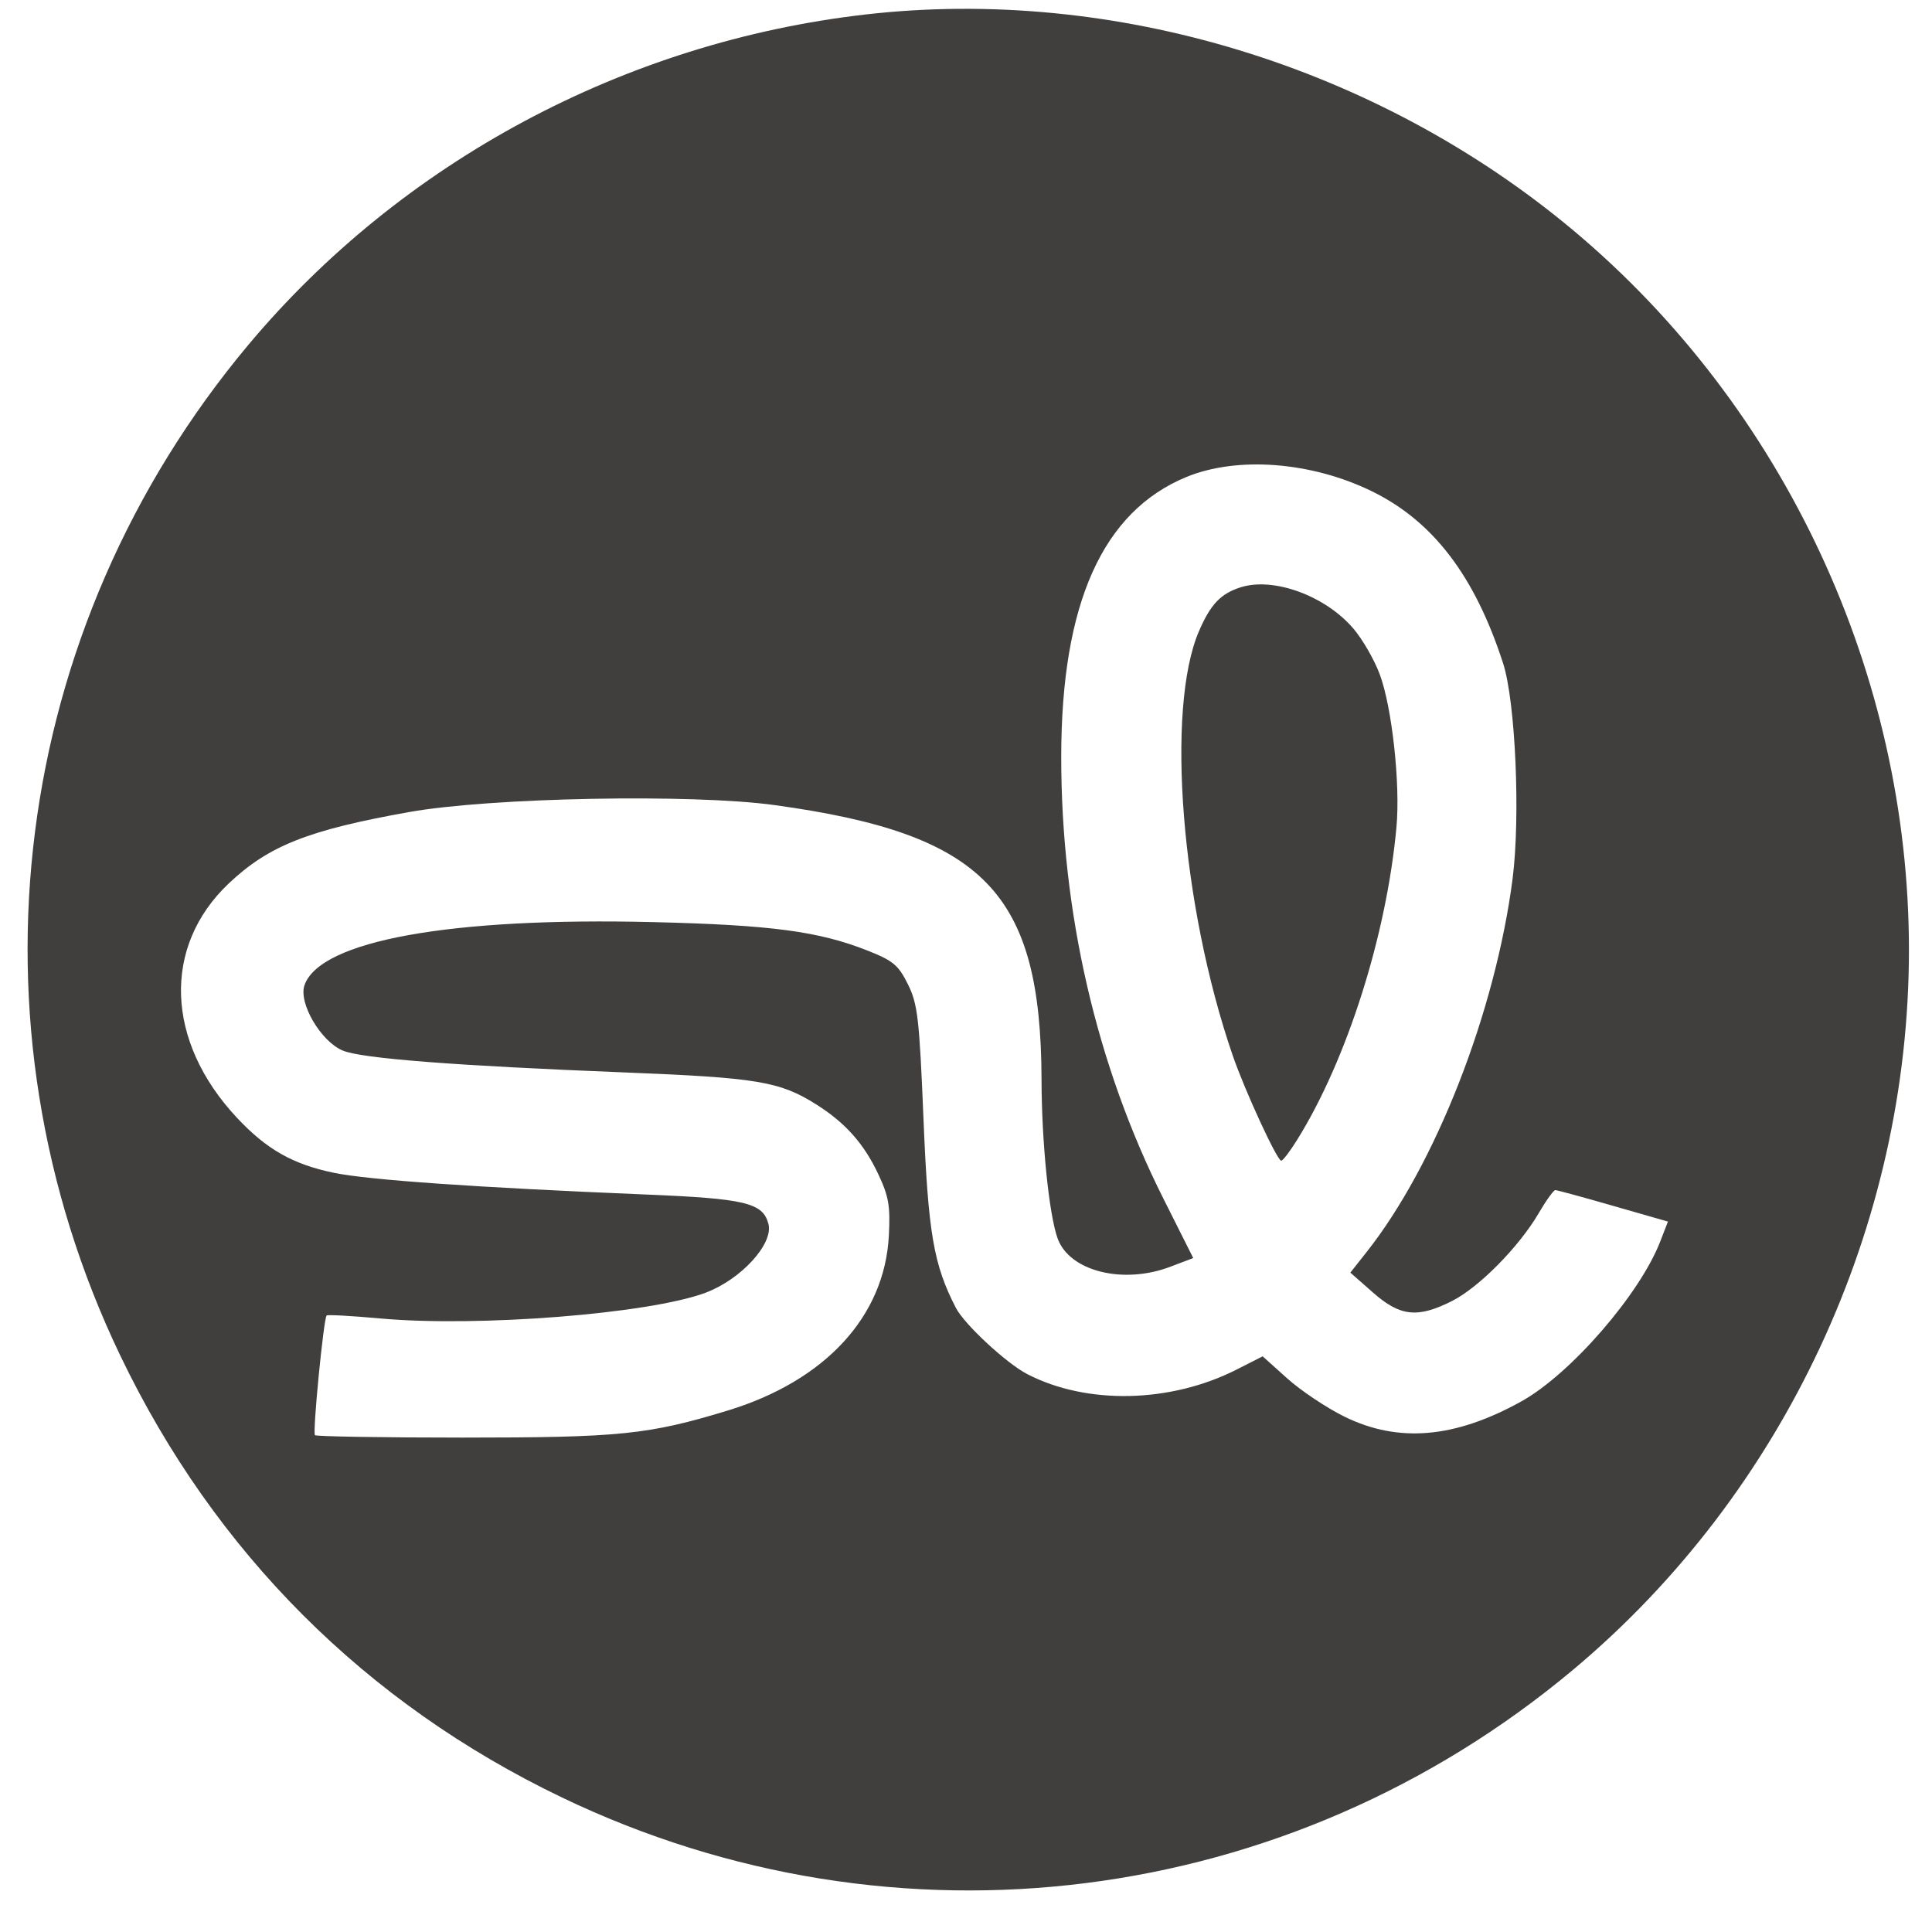 <svg xmlns="http://www.w3.org/2000/svg" width="31" height="31" viewBox="0 0 31 31" fill="none"><path fill-rule="evenodd" clip-rule="evenodd" d="M13.882 0.233C10.025 0.677 6.449 2.592 3.987 5.531C0.162 10.099 -0.637 16.401 1.931 21.753C3.445 24.908 5.866 27.33 9.018 28.842C14.375 31.413 20.675 30.616 25.245 26.789C28.63 23.954 30.63 19.666 30.63 15.243C30.63 10.82 28.63 6.532 25.245 3.697C22.096 1.061 17.875 -0.226 13.882 0.233ZM17.028 12.139C17.03 9.682 17.692 8.207 19.038 7.653C19.855 7.317 21.044 7.409 22.013 7.883C22.995 8.364 23.663 9.239 24.118 10.643C24.317 11.258 24.398 13.107 24.27 14.103C23.994 16.237 23.033 18.695 21.926 20.092L21.667 20.42L22.032 20.741C22.468 21.125 22.748 21.154 23.301 20.874C23.732 20.656 24.373 20.006 24.687 19.47C24.807 19.264 24.928 19.096 24.956 19.096C24.984 19.096 25.402 19.21 25.885 19.349L26.763 19.601L26.64 19.919C26.312 20.767 25.202 22.046 24.413 22.485C23.346 23.078 22.438 23.157 21.571 22.73C21.285 22.589 20.873 22.314 20.655 22.118L20.26 21.763L19.843 21.975C18.782 22.514 17.44 22.543 16.484 22.049C16.148 21.875 15.474 21.25 15.338 20.986C14.98 20.294 14.893 19.788 14.818 17.956C14.751 16.333 14.725 16.111 14.568 15.793C14.416 15.486 14.331 15.415 13.921 15.253C13.14 14.944 12.381 14.842 10.489 14.796C7.232 14.715 5.138 15.093 4.886 15.807C4.786 16.092 5.147 16.71 5.5 16.857C5.803 16.984 7.304 17.1 10.029 17.208C12.158 17.293 12.512 17.352 13.1 17.723C13.565 18.016 13.866 18.355 14.095 18.846C14.261 19.199 14.287 19.353 14.262 19.829C14.194 21.122 13.242 22.155 11.68 22.632C10.406 23.02 9.95 23.067 7.42 23.067C6.137 23.067 5.072 23.049 5.053 23.028C5.014 22.983 5.193 21.152 5.241 21.108C5.257 21.092 5.643 21.114 6.097 21.155C7.662 21.298 10.417 21.081 11.32 20.743C11.89 20.53 12.413 19.958 12.33 19.639C12.241 19.299 11.962 19.232 10.347 19.166C7.666 19.055 5.917 18.934 5.361 18.819C4.7 18.683 4.277 18.443 3.801 17.934C2.654 16.708 2.602 15.185 3.672 14.174C4.312 13.569 4.948 13.318 6.569 13.029C7.874 12.797 11.101 12.735 12.427 12.918C15.793 13.38 16.704 14.318 16.712 17.327C16.714 18.324 16.832 19.489 16.97 19.871C17.16 20.399 18.022 20.615 18.783 20.324L19.146 20.186L18.665 19.228C17.593 17.094 17.026 14.636 17.028 12.139Z" fill="#403F3E"/><path d="M19.909 9.423C19.588 9.524 19.424 9.696 19.238 10.128C18.702 11.374 18.953 14.534 19.779 16.934C19.972 17.496 20.492 18.624 20.558 18.624C20.584 18.624 20.699 18.474 20.813 18.29C21.614 17.004 22.249 15.002 22.407 13.271C22.471 12.579 22.335 11.345 22.139 10.82C22.052 10.586 21.861 10.255 21.715 10.085C21.266 9.56 20.437 9.256 19.909 9.423Z" fill="#403F3E"/></svg>
